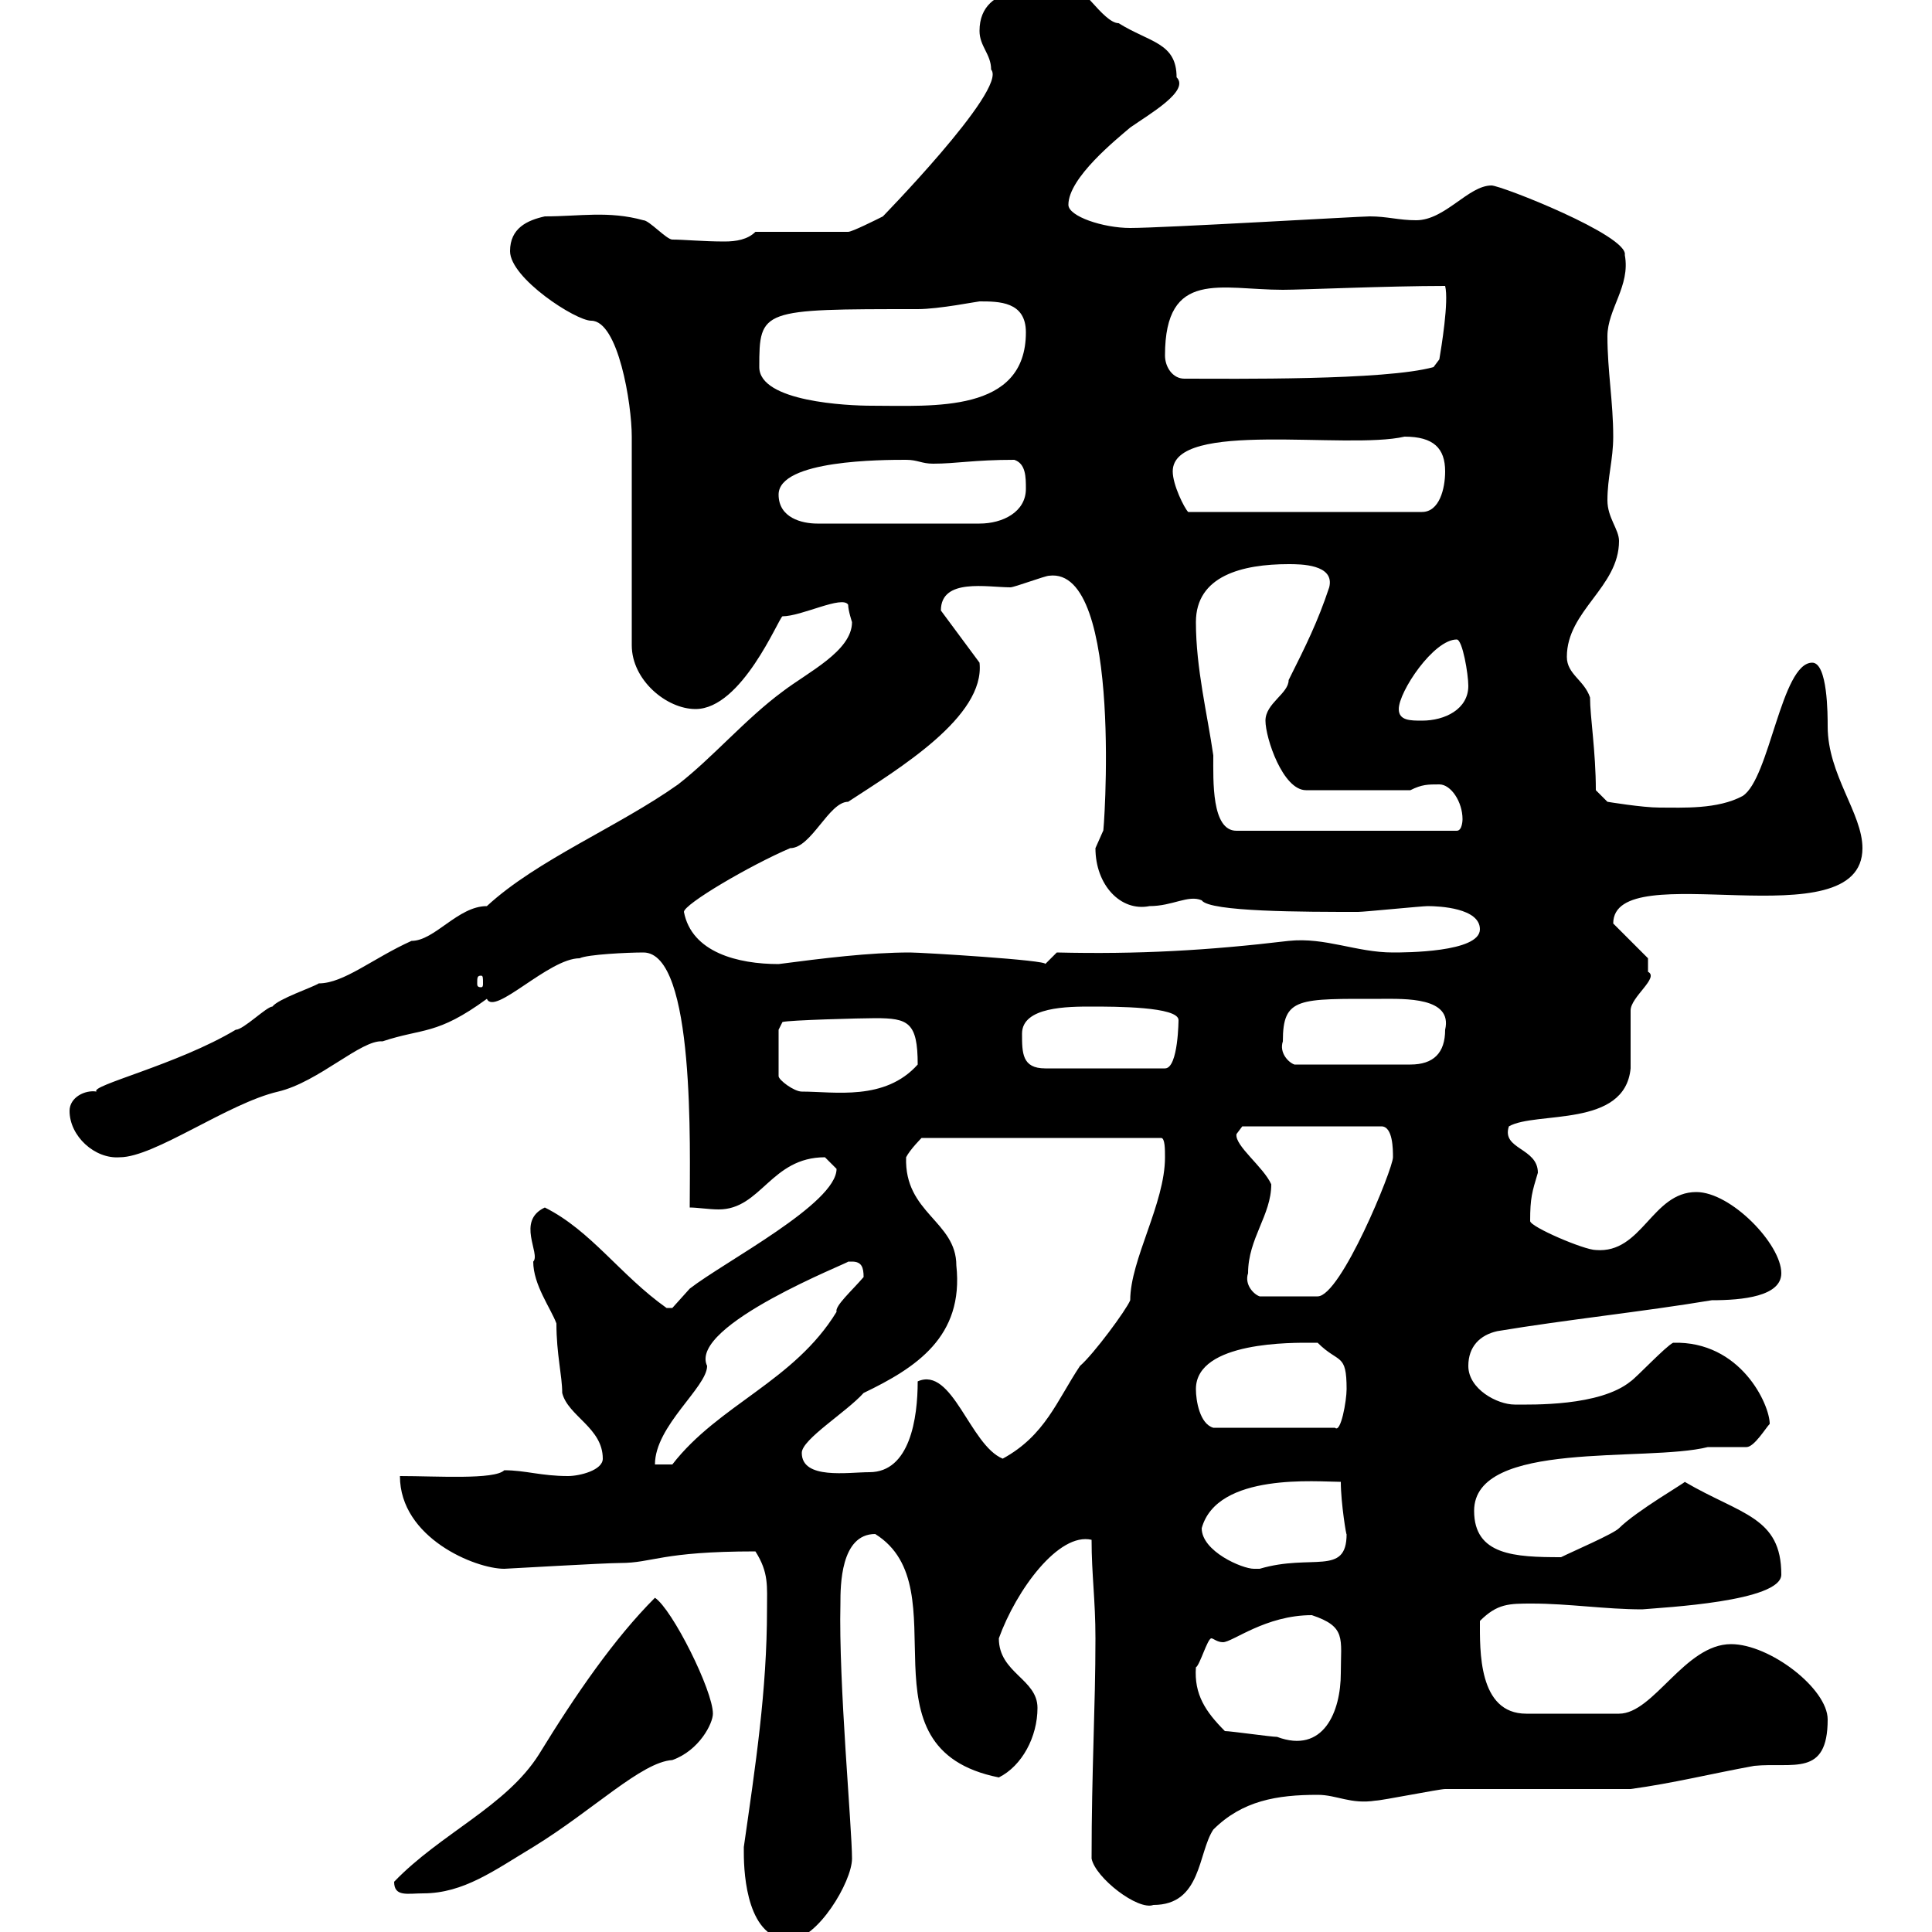<svg xmlns="http://www.w3.org/2000/svg" xmlns:xlink="http://www.w3.org/1999/xlink" width="300" height="300"><path d="M115.50 287.70C115.50 291.30 116.10 301.20 122.70 301.20C126.90 301.20 132.30 292.20 132.30 288.60C132.30 283.80 130.20 261.30 130.50 249C130.50 246.30 130.50 238.20 135.90 238.20C149.40 246.60 132.60 271.50 155.10 276C158.70 274.20 161.10 269.70 161.10 265.20C161.10 260.70 155.10 259.80 155.10 254.40C157.80 246.90 164.40 237.90 169.50 239.10C169.50 244.50 170.10 248.40 170.10 254.40C170.10 265.20 169.50 274.80 169.50 288.60C170.10 291.60 176.70 296.70 179.10 295.80C186.60 295.80 186 287.70 188.40 284.10C192.90 279.60 198.30 278.70 204.60 278.70C207.60 278.70 209.70 280.20 213.60 279.60C214.50 279.60 223.50 277.80 224.40 277.80C228.90 277.80 248.70 277.80 253.20 277.80C259.80 276.90 265.80 275.40 272.40 274.20C278.40 273.60 283.80 276 283.80 267C283.80 262.20 274.80 255.30 268.80 255.30C261.60 255.30 256.80 266.10 251.40 266.10L237 266.10C229.50 266.10 229.80 256.20 229.80 251.70C232.50 249 234.30 249 237.90 249C243.60 249 249.30 249.90 255 249.90C258.30 249.60 276.60 248.70 276.60 244.50C276.60 235.50 270.30 235.20 261.60 230.10C261.90 230.10 254.10 234.60 251.40 237.30C250.50 238.20 244.20 240.90 242.40 241.80C235.20 241.80 228.90 241.50 228.90 234.60C228.90 223.50 255.60 227.10 265.20 224.70C265.80 224.70 270.60 224.70 271.20 224.70C272.40 224.70 274.20 221.70 274.80 221.10C274.80 218.10 270.30 208.20 259.80 208.50C258.60 209.10 254.10 213.90 253.20 214.50C248.40 218.40 237.90 218.10 235.20 218.10C232.50 218.10 228 215.70 228 212.10C228 209.10 229.80 207.30 232.50 206.70C243.30 204.90 255 203.70 265.80 201.90C270.60 201.90 276.60 201.30 276.60 197.70C276.60 193.20 268.80 185.10 263.40 185.10C256.50 185.10 255 194.70 247.80 194.10C246 194.10 237.60 190.50 237.60 189.60C237.60 186 237.90 185.10 238.80 182.10C238.80 178.20 233.10 178.50 234.30 174.90C238.50 172.50 252.30 175.20 253.20 165.90C253.20 165.30 253.20 158.10 253.20 156.90C253.20 154.80 257.70 151.80 255.90 150.90C255.90 149.70 255.90 148.80 255.90 148.80L250.50 143.40C250.50 132.60 289.20 146.40 289.20 131.70C289.20 126.30 283.80 120.30 283.80 112.80C283.80 111 283.80 102.90 281.40 102.90C276.60 102.90 274.80 120.90 270.60 123.60C266.70 125.70 261.30 125.40 257.70 125.40C255 125.40 249.60 124.50 249.60 124.50L247.80 122.70C247.80 116.70 246.90 111.30 246.90 108.30C246 105.60 243.30 104.70 243.30 102C243.30 94.80 251.40 91.20 251.40 84C251.40 82.20 249.60 80.40 249.60 77.70C249.60 74.10 250.50 71.40 250.50 67.80C250.50 62.40 249.60 57.60 249.60 52.20C249.60 48 253.20 44.40 252.30 39.60C252.90 36.60 233.10 28.80 231.60 28.80C228 28.80 224.40 34.20 219.90 34.20C217.20 34.20 215.40 33.60 212.70 33.60C211.20 33.60 180.60 35.40 175.50 35.40C171.30 35.40 165.90 33.60 165.90 31.80C165.90 27.60 173.40 21.60 175.50 19.80C178.50 17.70 184.80 14.10 182.70 12C182.70 6.60 178.50 6.60 173.70 3.60C171.30 3.60 167.40-3.30 166.50-1.80C162.30-1.80 152.10-3 152.10 4.80C152.10 7.20 153.90 8.40 153.90 10.80C156.60 13.80 135.90 34.80 137.10 33.60C135.90 34.20 132.30 36 131.70 36L117.30 36C116.10 37.20 114.30 37.50 112.50 37.50C109.20 37.50 106.20 37.20 104.40 37.20C103.50 37.20 100.80 34.20 99.90 34.20C94.50 32.70 90 33.60 84.60 33.60C81.90 34.20 79.20 35.40 79.20 39C79.20 43.20 89.40 49.80 91.80 49.80C96 49.80 98.10 62.70 98.10 67.80L98.10 100.20C98.10 105.60 103.50 110.10 108 110.10C115.20 110.10 120.90 96 121.50 95.70C124.50 95.70 130.80 92.40 131.70 93.90C131.70 94.80 132.30 96.60 132.30 96.60C132.30 101.10 125.40 104.40 121.50 107.40C115.80 111.60 110.70 117.60 105.30 121.80C96 128.40 83.40 133.50 75.60 140.70C71.10 140.70 67.50 146.10 63.90 146.10C57.90 148.80 53.40 152.70 49.50 152.70C48.60 153.30 43.20 155.10 42.30 156.30C41.40 156.30 37.80 159.90 36.60 159.90C27.60 165.30 13.80 168.60 15 169.50C13.20 169.20 10.80 170.40 10.80 172.50C10.80 176.40 14.70 180 18.60 179.70C24 179.70 35.40 171.30 43.20 169.50C49.50 168 56.10 161.40 59.40 161.70C65.70 159.60 67.80 160.80 75.60 155.10C76.80 157.80 85.20 148.80 90 148.80C91.20 148.20 97.50 147.90 99.90 147.90C108 147.90 107.10 178.50 107.10 187.50C108.30 187.50 110.10 187.80 111.60 187.80C118.20 187.80 119.70 179.70 128.10 179.70C128.10 179.70 129.90 181.50 129.90 181.50C129.90 186.90 112.50 195.90 107.10 200.10C107.10 200.10 104.40 203.10 104.40 203.10C103.50 203.10 103.50 203.10 103.50 203.10C96.30 198 91.80 191.10 84.60 187.50C80.10 189.60 84 194.70 82.80 195.90C82.80 199.50 85.50 203.10 86.40 205.50C86.40 210.30 87.30 213.60 87.30 216.30C88.20 219.90 93.60 221.70 93.60 226.50C93.60 228.30 90 229.20 88.20 229.20C84 229.20 81.60 228.30 78.30 228.30C76.80 229.80 67.80 229.20 62.10 229.20C62.10 238.80 73.80 243.60 78.30 243.60C78.60 243.60 93.90 242.70 96.30 242.70C101.40 242.70 102.60 240.90 117.30 240.90C119.40 244.20 119.10 246.30 119.10 249.90C119.10 262.50 117.30 274.20 115.50 286.80C115.50 286.80 115.50 286.80 115.50 287.70ZM61.20 292.20C61.20 294.60 63.30 294 65.70 294C72 294 76.80 290.40 82.80 286.80C92.10 281.10 99.60 273.60 104.40 273.30C108.60 271.80 110.70 267.60 110.70 266.10C110.70 262.50 104.40 249.90 101.70 248.10C95.40 254.40 89.40 263.10 83.70 272.40C78.60 280.50 68.40 284.70 61.20 292.20ZM190.20 268.80C187.20 265.80 185.40 263.10 185.70 258.90C186.30 258.60 187.50 254.40 188.10 254.40C188.40 254.40 189 255 189.90 255C191.40 255 196.50 250.80 203.70 250.80C209.10 252.60 208.20 254.40 208.20 259.80C208.20 265.80 205.50 272.40 198.30 269.70C197.40 269.70 191.10 268.80 190.20 268.80ZM186.60 237.30C189 228.60 204.60 230.10 208.20 230.10C208.20 233.40 209.10 238.80 209.10 238.20C209.10 244.80 203.70 241.20 195.60 243.60C195.60 243.60 195.60 243.60 194.70 243.60C192.90 243.60 186.60 240.90 186.60 237.30ZM124.50 225.60C124.50 223.50 131.40 219.30 134.10 216.30C142.20 212.40 149.70 207.60 148.50 196.50C148.50 189.60 140.40 188.40 140.70 179.70C141.30 178.50 143.10 176.70 143.10 176.70L180.30 176.70C180.90 176.70 180.90 178.50 180.90 179.70C180.90 186.90 175.50 195.60 175.50 201.90C174.90 203.40 169.80 210.30 167.70 212.10C164.10 217.50 162.30 222.90 155.70 226.50C150.60 224.40 147.90 212.10 142.50 214.50C142.50 220.20 141.30 228.60 135 228.60C131.70 228.60 124.50 229.80 124.50 225.60ZM132.30 195.90C133.80 195.90 134.10 196.80 134.10 198.30C132.30 200.40 129.60 202.80 129.90 203.70C123.30 214.50 111.60 218.10 104.40 227.40L101.70 227.40C101.70 221.40 109.80 215.40 109.80 212.10C106.80 205.80 132.30 195.90 131.70 195.90C131.70 195.90 132.30 195.90 132.30 195.90ZM185.70 215.70C185.70 208.20 201 208.50 203.70 208.50C203.70 208.50 203.70 208.50 204.60 208.50C207.90 211.80 209.10 210 209.10 215.70C209.10 217.50 208.20 222.60 207.30 221.70L188.40 221.70C186.30 221.10 185.70 217.50 185.70 215.70ZM193.80 197.70C193.80 192.30 197.40 188.70 197.40 183.90C196.20 181.20 191.70 177.90 192 176.10C192 176.10 192.90 174.90 192.90 174.90L214.50 174.90C216.30 174.90 216.30 178.50 216.30 179.70C216.30 181.50 208.20 201.30 204.60 201.30L195.60 201.30C194.70 201 193.20 199.50 193.80 197.70ZM120.90 159.90L121.50 158.70C122.40 158.40 133.80 158.10 135.90 158.10C141 158.10 142.50 158.70 142.50 165.30C137.40 171 129.60 169.50 124.50 169.50C123.30 169.50 120.90 167.70 120.90 167.10ZM158.70 160.50C158.70 156.30 165.90 156.30 169.50 156.30C173.10 156.30 183 156.30 183 158.40C183 158.10 183 165.90 180.90 165.90L162.30 165.90C158.70 165.90 158.70 163.50 158.70 160.50ZM199.20 161.70C199.20 154.80 201.60 155.10 214.50 155.10C218.10 155.10 225.60 154.80 224.40 159.90C224.40 163.50 222.60 165.30 219 165.30L201 165.30C200.10 165 198.60 163.50 199.20 161.70ZM74.70 151.50C75 151.50 75 151.80 75 152.70C75 153 75 153.30 74.70 153.30C74.10 153.30 74.10 153 74.10 152.70C74.10 151.80 74.10 151.50 74.70 151.50ZM106.20 141.60C106.20 140.40 116.40 134.40 122.70 131.70C126 131.70 128.70 124.50 131.70 124.50C139.50 119.40 153 111.30 152.10 102.90L146.10 94.80C146.10 89.70 153.30 91.20 156.90 91.20C157.50 91.20 162.30 89.40 162.90 89.40C174.60 87.90 171.30 130.80 171.30 129C171.30 129 170.10 131.70 170.10 131.70C170.10 137.40 174 141.60 178.50 140.70C182.10 140.70 184.50 138.90 186.60 139.80C187.80 141.60 202.50 141.60 210.90 141.60C211.80 141.60 220.80 140.70 221.70 140.70C223.50 140.70 229.80 141 229.80 144.30C229.80 147.90 218.10 147.90 216.30 147.90C210.60 147.90 205.80 145.50 200.10 146.10C187.50 147.60 176.70 148.20 164.10 147.90C164.10 147.90 162.30 149.70 162.30 149.70C162.90 149.10 143.10 147.90 141.30 147.90C135 147.90 127.80 148.80 120.90 149.70C114.60 149.70 107.40 147.90 106.20 141.60ZM185.70 96.60C185.70 89.40 192.90 87.60 200.10 87.60C201.90 87.60 207.30 87.60 206.40 91.20C204.60 96.60 202.80 100.20 200.10 105.60C200.10 107.70 196.50 109.20 196.50 111.90C196.50 114.60 199.20 122.70 202.80 122.70L219 122.70C220.80 121.80 221.70 121.80 223.50 121.80C225.30 121.80 227.10 124.50 227.10 127.20C227.10 127.20 227.10 129 226.20 129L192 129C188.10 129 188.40 121.20 188.40 117.30C187.50 111 185.70 103.80 185.70 96.60ZM217.20 110.10C217.20 107.40 222.60 99.30 226.20 99.30C227.10 99.30 228 104.70 228 106.50C228 110.10 224.40 111.90 220.80 111.90C219 111.90 217.20 111.90 217.20 110.10ZM120.90 76.80C120.90 71.40 137.10 71.40 140.70 71.40C142.50 71.40 143.10 72 144.90 72C148.50 72 151.20 71.40 157.50 71.40C159.30 72 159.30 74.10 159.30 75.90C159.30 79.50 155.70 81.30 152.10 81.30L126.90 81.30C124.50 81.30 120.90 80.40 120.90 76.80ZM182.10 73.20C182.10 65.10 209.10 69.90 218.10 67.80C222.60 67.80 224.40 69.60 224.40 73.20C224.40 75.90 223.50 79.50 220.80 79.50L184.50 79.50C183.90 78.90 182.10 75.30 182.10 73.20ZM117.90 57C117.90 48 118.20 48 142.50 48C145.80 48 151.80 46.80 152.10 46.80C155.10 46.80 159.30 46.80 159.30 51.60C159.30 64.20 144.90 63 135.30 63C131.70 63 117.90 62.40 117.90 57ZM180.90 55.20C180.90 41.70 189.60 45 199.20 45C202.20 45 215.40 44.40 224.40 44.40C225 46.80 223.80 54 223.50 55.80L222.60 57C215.10 59.10 191.40 58.80 183.90 58.80C182.10 58.80 180.90 57 180.90 55.20Z"/></svg>